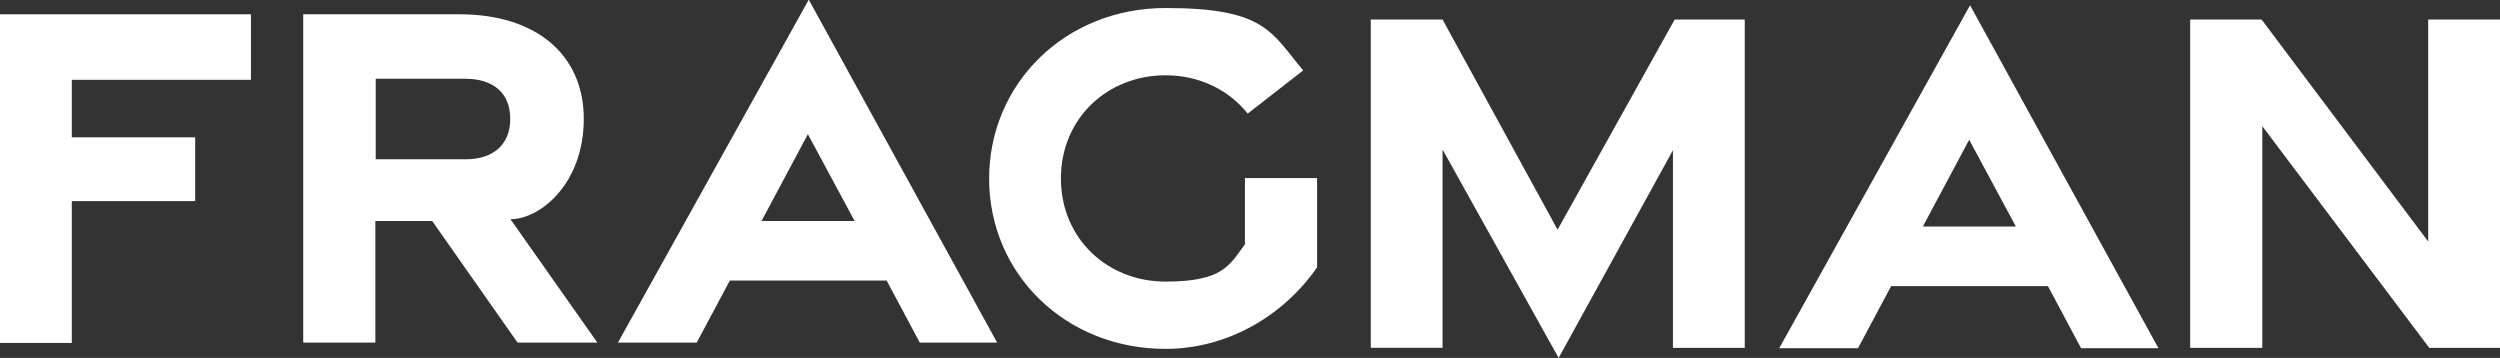 <?xml version="1.0" encoding="UTF-8"?>
<svg id="Layer_1" xmlns="http://www.w3.org/2000/svg" version="1.1" viewBox="0 0 717.3 102.7">
  <rect x="0" y="0" width="717.3" height="102.7" fill="#333333" stroke="none"/>
  <!-- Generator: Adobe Illustrator 29.1.0, SVG Export Plug-In . SVG Version: 2.1.0 Build 142)  -->
  <defs>
    <style>
      .st0 {
        fill: #fff;
      }
    </style>
  </defs>
  <path class="st0" d="M0,4.1h72v18.8H20.6v16.5h35.4v18.3H20.6v40.7H0V4.1Z"/>
  <path class="st0" d="M146.4,62.9c8.7,0,21.1-10.3,21.1-28.8s-13.8-30-35.6-30h-44.9v94.2h20.7v-34.9h16.3l24.5,34.9h22.9l-25-35.5h0ZM133.6,45.7h-25.8v-23.1h25.8c7.8,0,12.8,4,12.8,11.5s-5,11.6-12.8,11.6Z"/>
  <path class="st0" d="M232.1,0l54,98.3h-22.2l-9.5-17.8h-45l-9.5,17.8h-22.6L232,0h.1ZM245.2,63.4l-13.4-24.9-13.3,24.9h26.7Z"/>
  <path class="st0" d="M283.8,51.3c0-27.5,22-49,50.6-49s30.3,6.9,39.5,17.9l-15.9,12.4c-5.5-6.9-14-11-23.6-11-16.6,0-30,12.3-30,29.6s13.4,29.6,30,29.6,18.4-4.8,22.8-10.7v-19h20.7v25.6c-9.4,13.6-25.4,23.4-43.5,23.4-28.6,0-50.6-21.4-50.6-48.9h0Z"/>
  <path class="st0" d="M413.9,42.9v56.9h-20.6V5.6h20.6l33,60.3,33.6-60.3h20.1v94.2h-20.6v-56.7l-32.8,59.6-33.3-59.8Z"/>
  <path class="st0" d="M565.3,1.6l54,98.3h-22.2l-9.5-17.8h-45l-9.5,17.8h-22.6L565.2,1.6h0ZM578.4,65l-13.4-24.9-13.3,24.9h26.7Z"/>
  <path class="st0" d="M628.4,5.6h20.5l47.8,63.7V5.6h20.6v94.2h-20.3l-47.9-63.6v63.6h-20.7V5.6h0Z"/>
</svg>